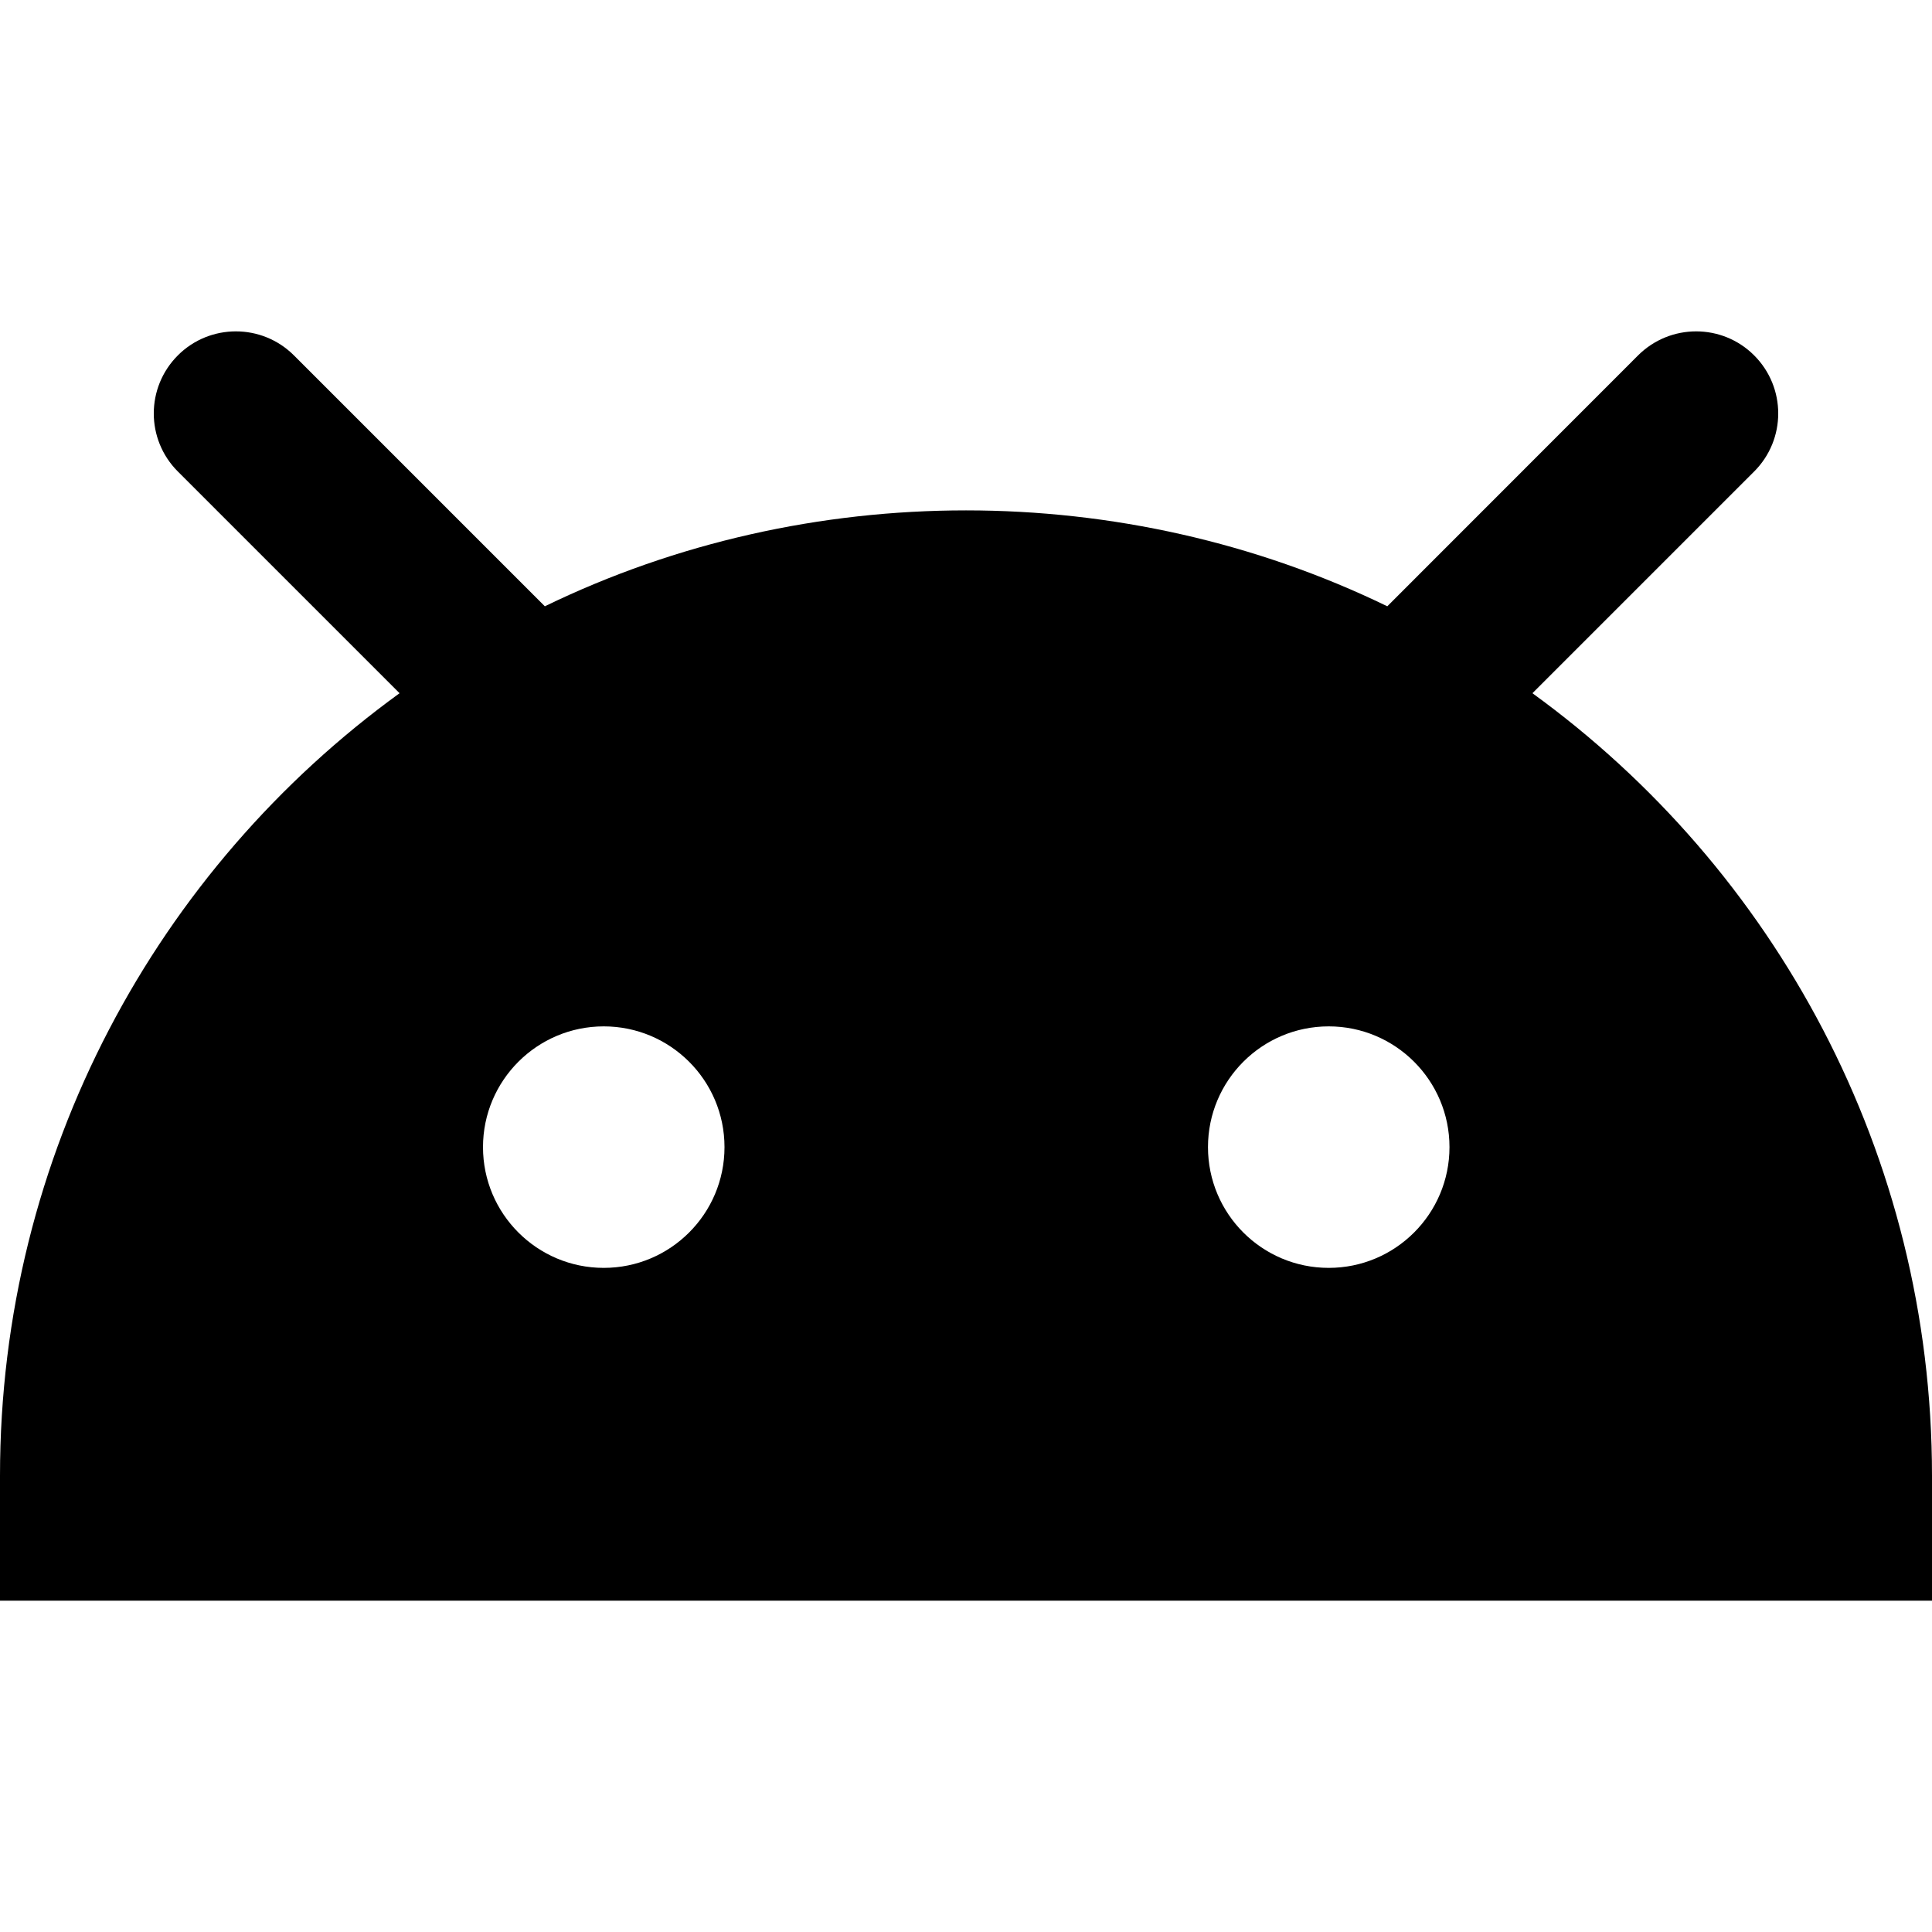 <svg width="16" height="16" viewBox="0 0 16 16" fill="none" xmlns="http://www.w3.org/2000/svg">
<path fill-rule="evenodd" clip-rule="evenodd" d="M2.434 2.943C2.169 2.678 1.738 2.678 1.473 2.943C1.207 3.209 1.207 3.639 1.473 3.905L3.309 5.741C1.304 7.195 0 9.556 0 12.222V13.256H16V12.222C16 9.556 14.696 7.195 12.691 5.741L14.527 3.905C14.793 3.639 14.793 3.209 14.527 2.943C14.262 2.678 13.832 2.678 13.566 2.943L11.489 5.021C9.308 3.962 6.692 3.962 4.512 5.021L2.434 2.943ZM11.004 10.5C11.556 10.5 12.004 10.052 12.004 9.5C12.004 8.948 11.556 8.5 11.004 8.5C10.451 8.5 10.004 8.948 10.004 9.5C10.004 10.052 10.451 10.5 11.004 10.5ZM5 10.5C5.552 10.5 6 10.052 6 9.5C6 8.948 5.552 8.5 5 8.5C4.448 8.5 4 8.948 4 9.5C4 10.052 4.448 10.5 5 10.5Z" fill="black"/>
</svg>